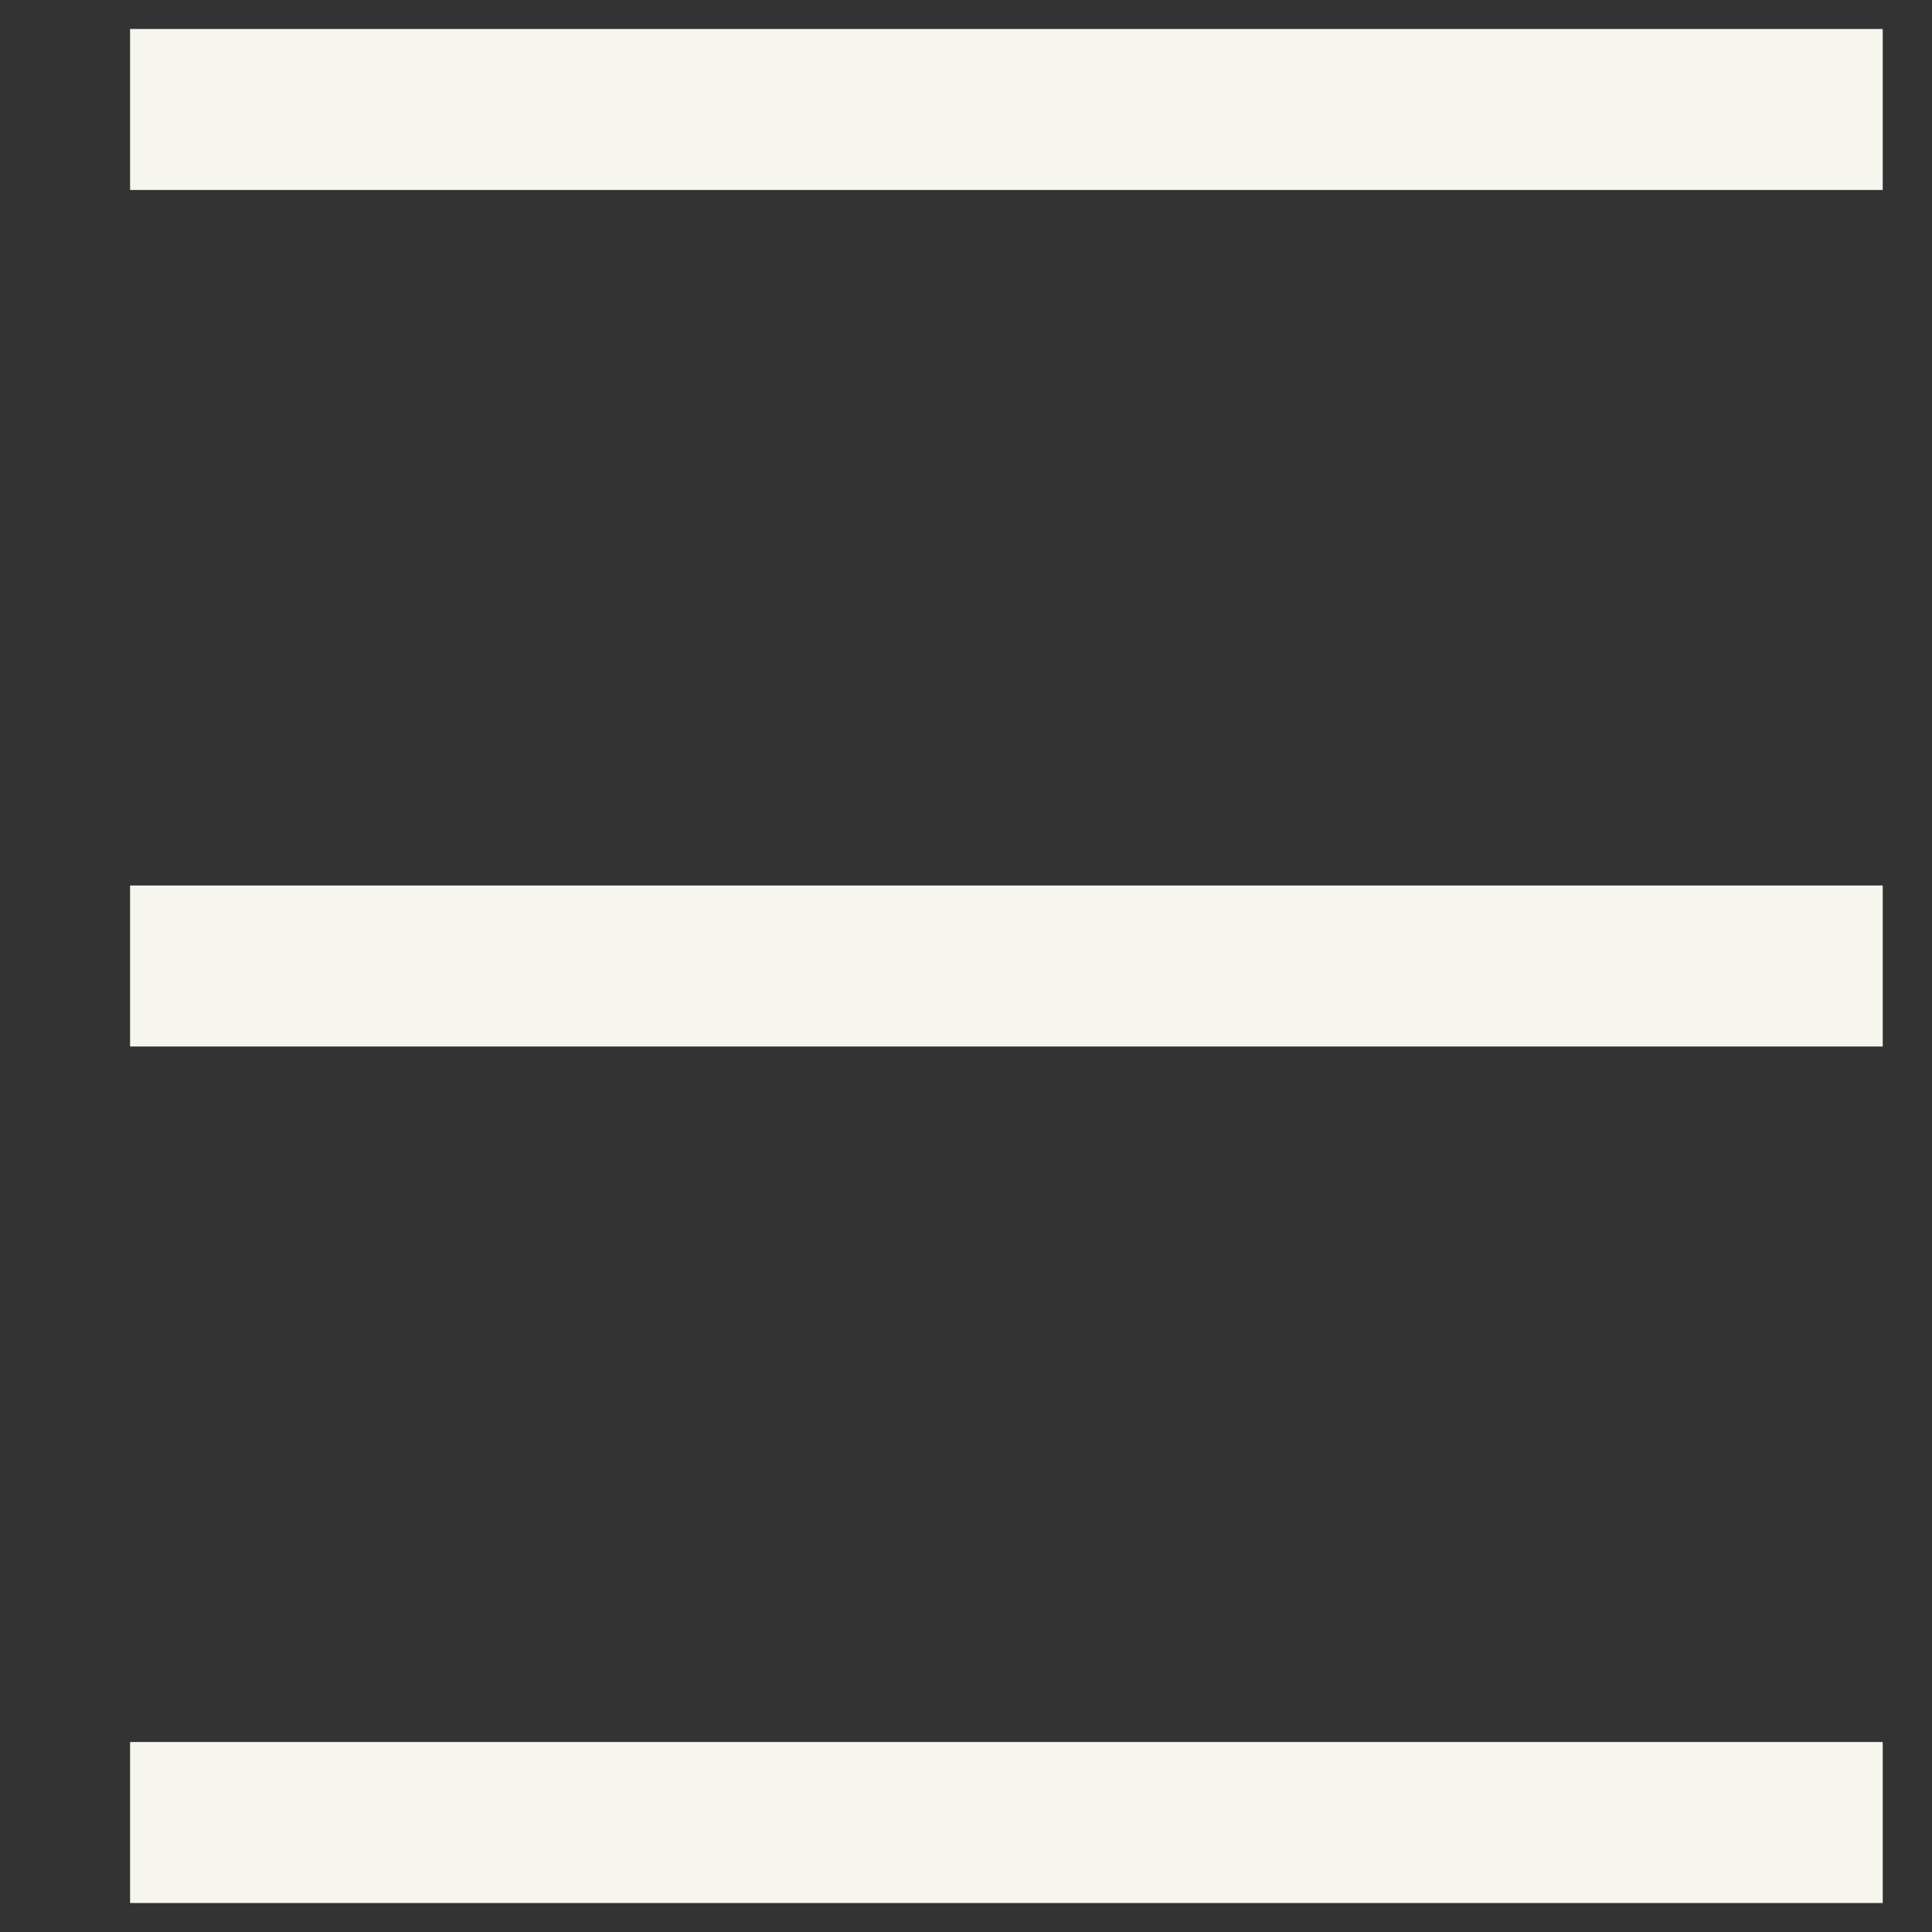 <svg width="12" height="12" viewBox="0 0 12 12" fill="none" xmlns="http://www.w3.org/2000/svg">
<rect x="0" y="0" width="12" height="12" fill="#333333" stroke="none"/>
<path d="M0.808 0.68H11.694" stroke="#F7F6EE"/>
<path d="M0.808 6H11.694" stroke="#F7F6EE"/>
<path d="M0.808 11.32H11.694" stroke="#F7F6EE"/>
</svg>
